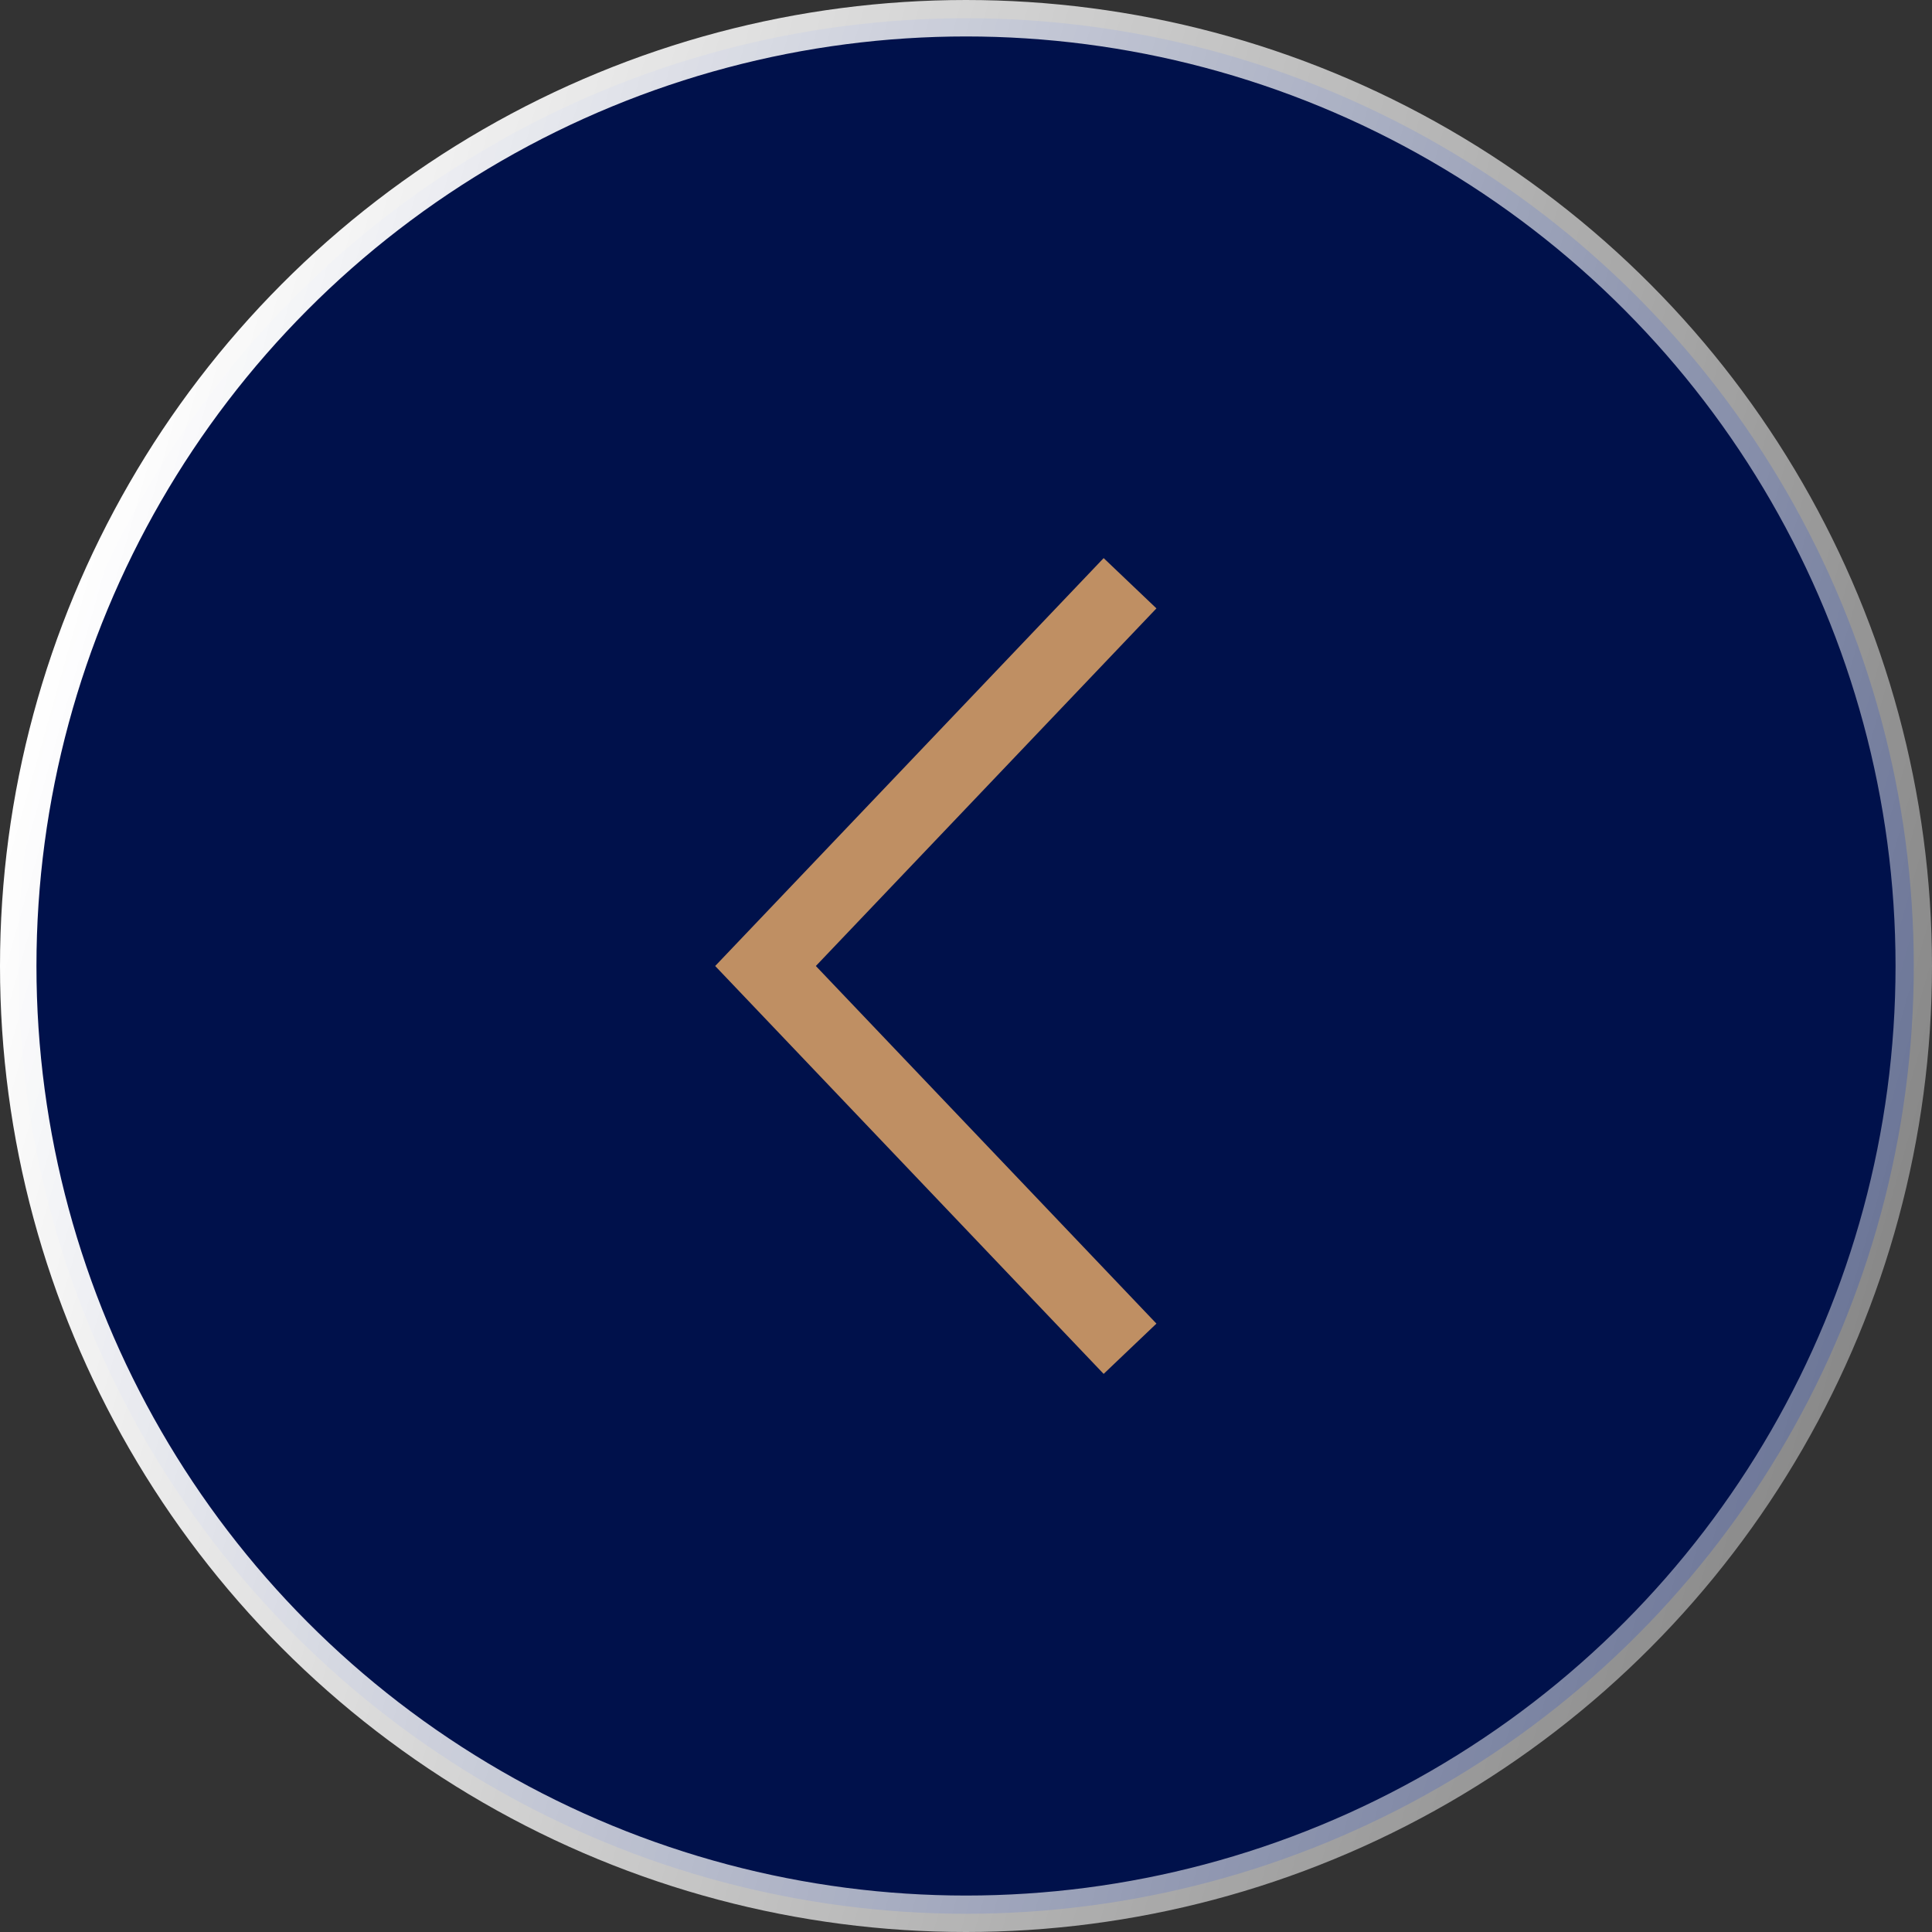 <svg width="53" height="53" viewBox="0 0 53 53" fill="none" xmlns="http://www.w3.org/2000/svg">
<rect x="0" y="0" width="53" height="53" fill="#333333" stroke="none"/>
<circle cx="26.5" cy="26.5" r="26" transform="rotate(-180 26.5 26.5)" fill="#00114B" stroke="url(#paint0_linear_145_13)"/>
<path d="M31 37L21 26.5L31 16" stroke="#BF8F63" stroke-width="2"/>
<defs>
<linearGradient id="paint0_linear_145_13" x1="2.24867e-06" y1="15.5" x2="53" y2="30.5" gradientUnits="userSpaceOnUse">
<stop stop-color="white" stop-opacity="0.4"/>
<stop offset="1" stop-color="white"/>
</linearGradient>
</defs>
</svg>
